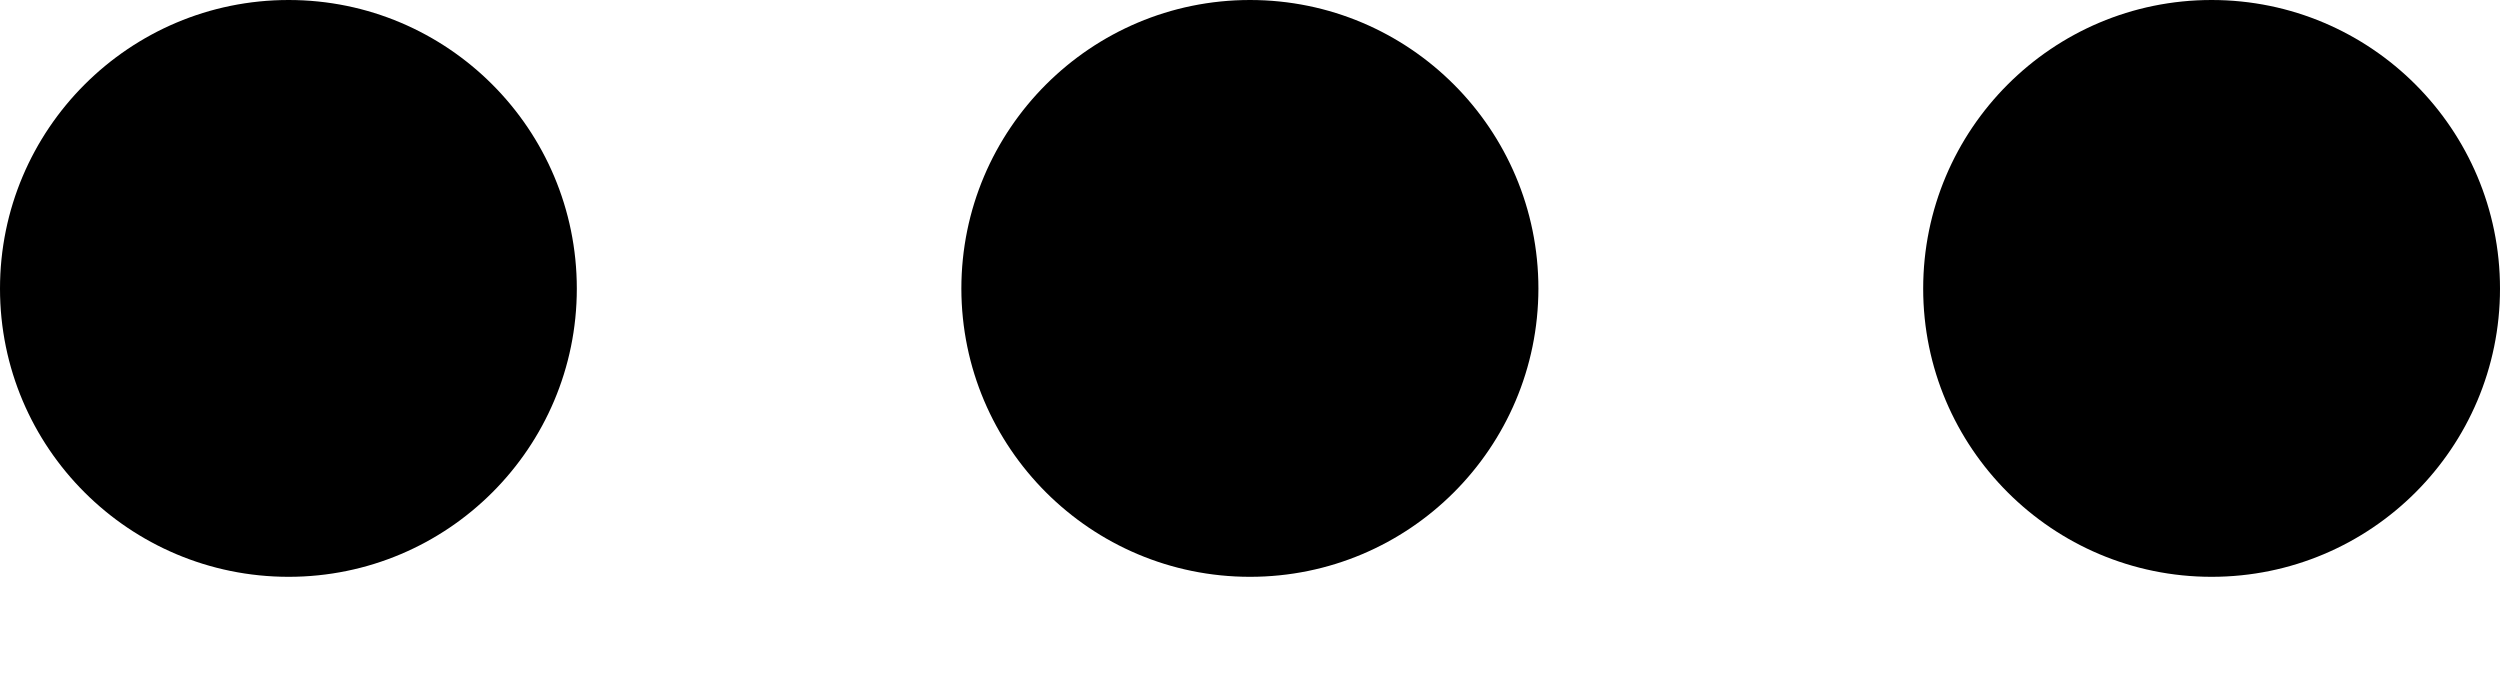 <?xml version="1.0" encoding="utf-8"?>
<svg xmlns="http://www.w3.org/2000/svg" fill="none" height="100%" overflow="visible" preserveAspectRatio="none" style="display: block;" viewBox="0 0 11 3" width="100%">
<path d="M1.27 0C1.97 0 2.538 0.569 2.538 1.27C2.538 1.97 1.97 2.538 1.27 2.538C0.569 2.538 0 1.97 0 1.27C0 0.569 0.569 0 1.27 0ZM5.5 0C6.201 0 6.769 0.569 6.769 1.27C6.768 1.97 6.201 2.538 5.5 2.538C4.799 2.538 4.231 1.97 4.23 1.27C4.23 0.569 4.799 0 5.5 0ZM9.731 0C10.432 0 11 0.569 11 1.27C11 1.97 10.432 2.538 9.731 2.538C9.031 2.538 8.462 1.97 8.462 1.27C8.462 0.569 9.03 0 9.731 0Z" fill="black" id="more"/>
</svg>